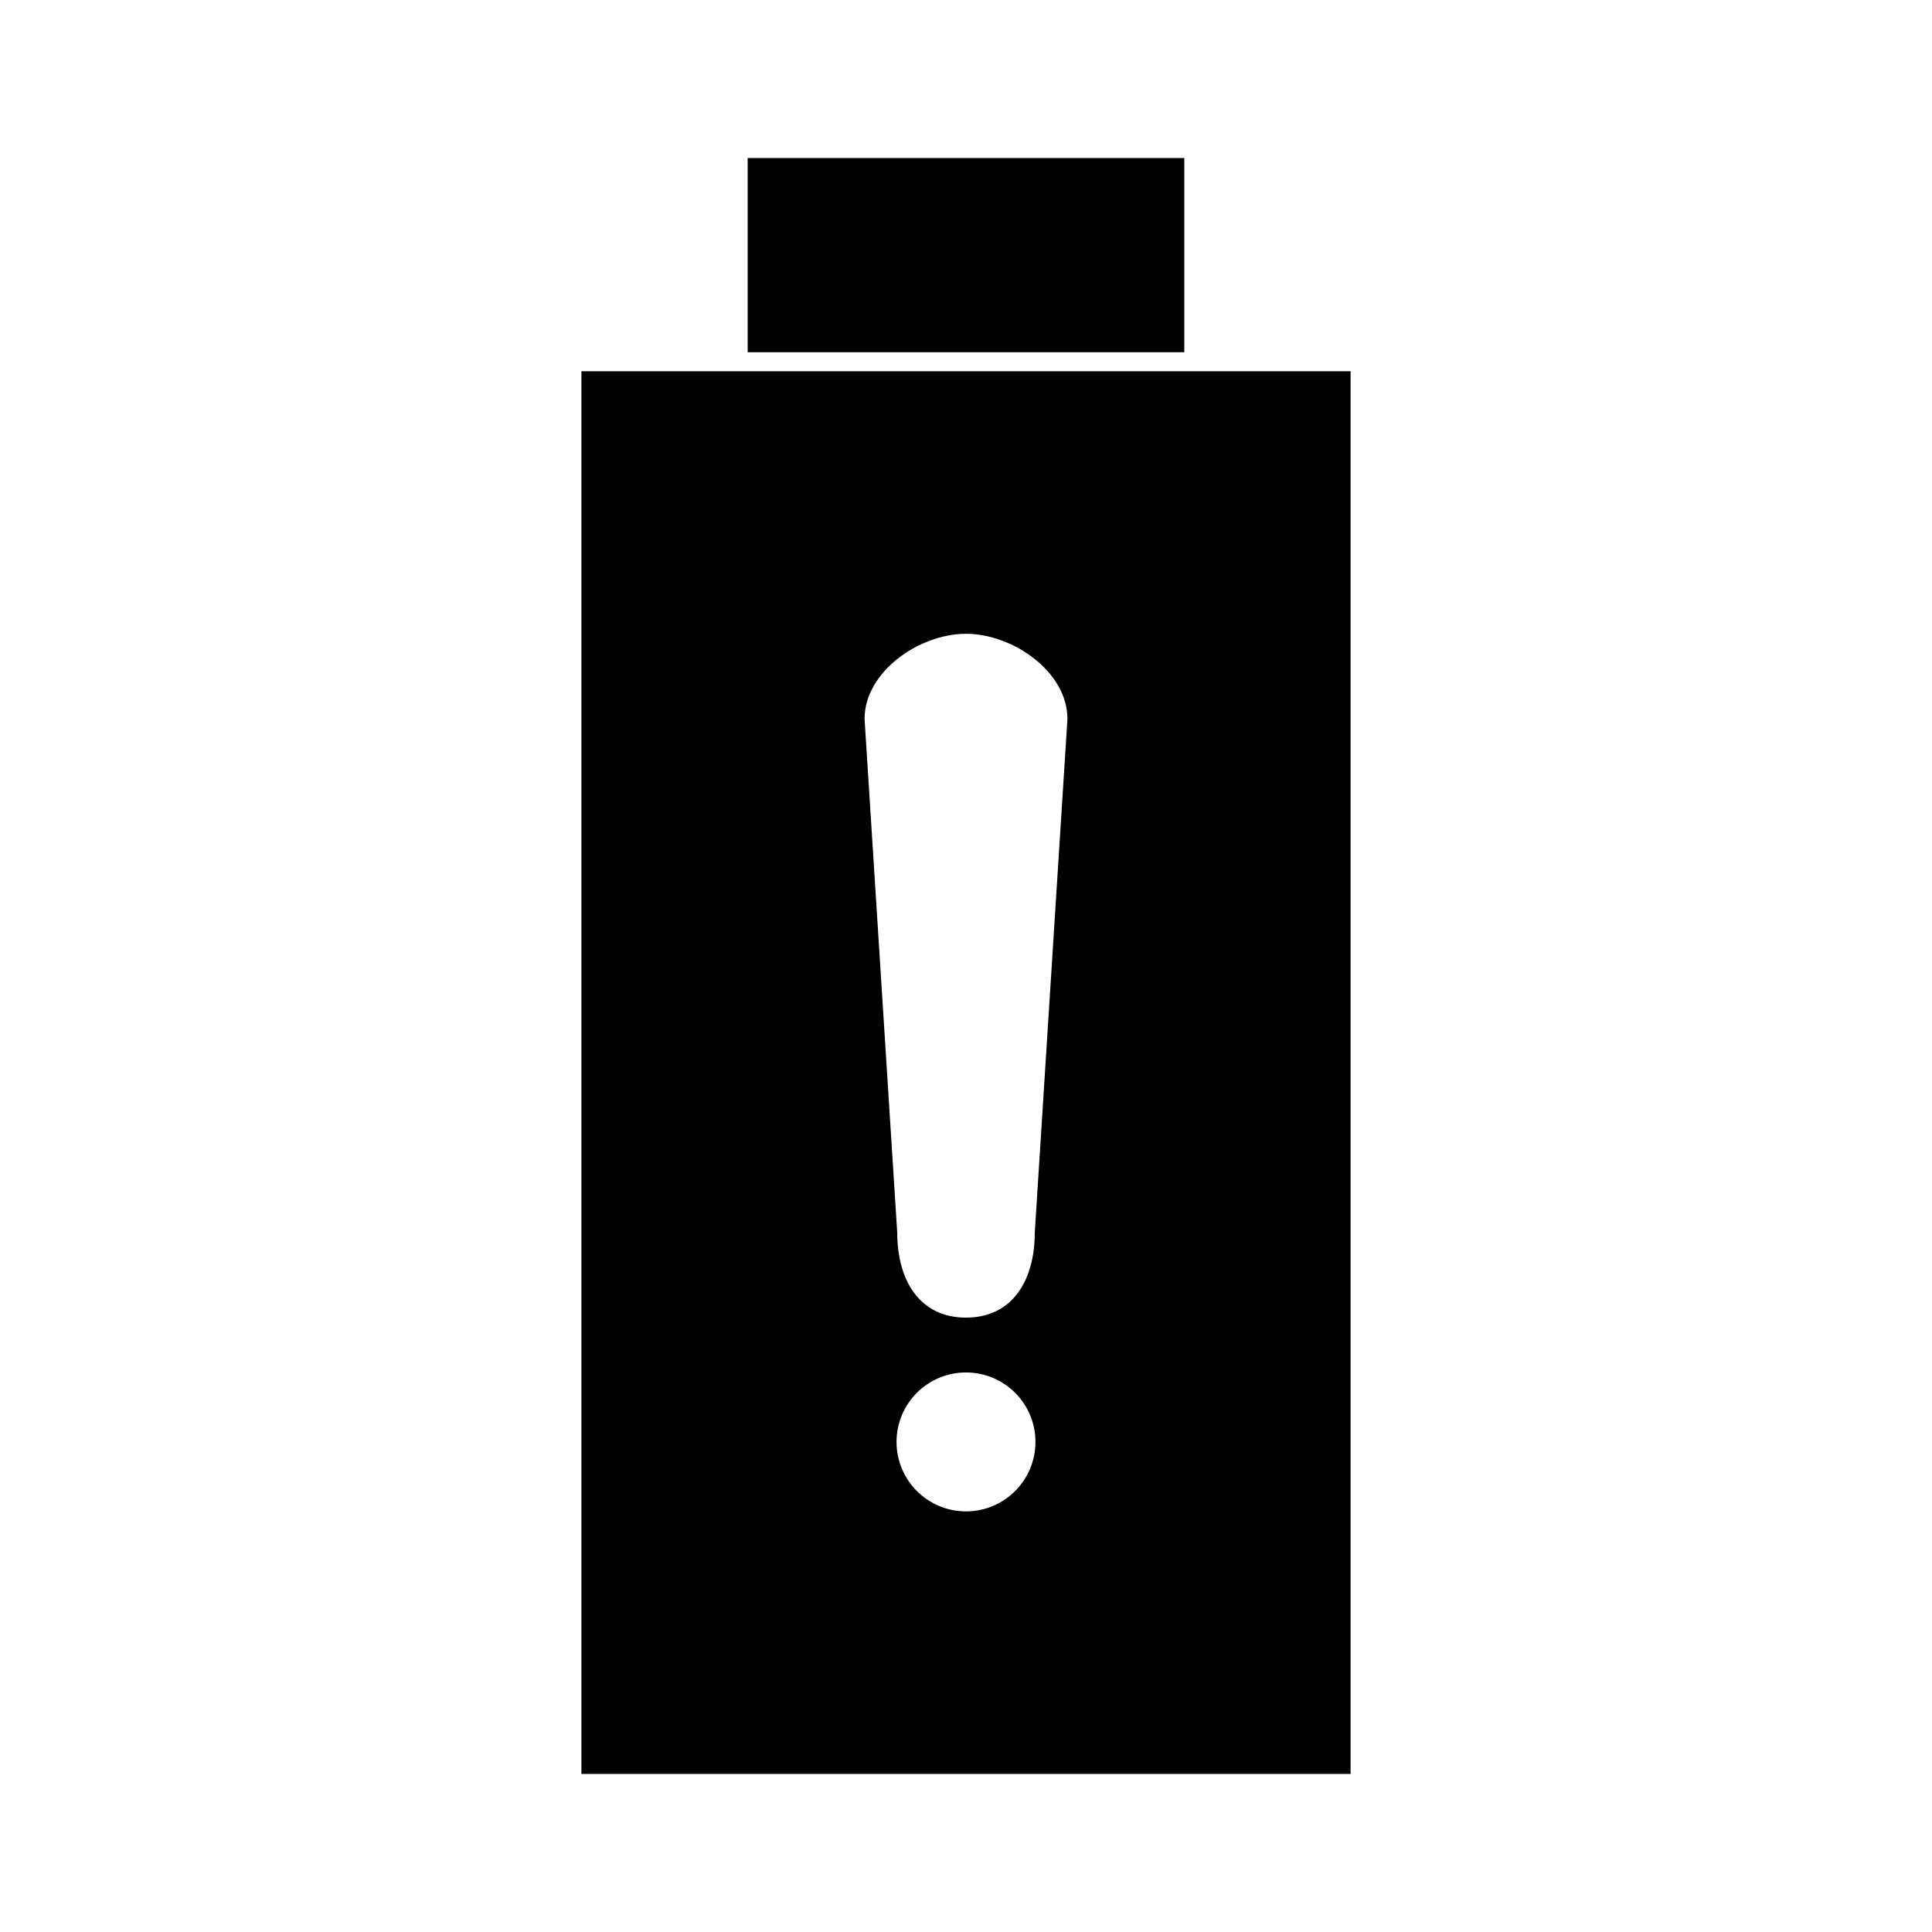 <?xml version="1.0" encoding="UTF-8"?>
<!-- Uploaded to: ICON Repo, www.iconrepo.com, Generator: ICON Repo Mixer Tools -->
<svg fill="#000000" width="800px" height="800px" version="1.1" viewBox="144 144 512 512" xmlns="http://www.w3.org/2000/svg">
 <g>
  <path d="m342.14 185.88h115.71v51.465h-115.71z"/>
  <path d="m298.08 242.38v371.73h203.84v-371.73zm101.92 302.15c-10.168 0-18.41-8.242-18.41-18.41 0-10.164 8.242-18.406 18.41-18.406s18.41 8.242 18.41 18.41c-0.004 10.164-8.246 18.406-18.41 18.406zm18.227-73.902c0 12.461-5.773 22.555-18.227 22.555-12.461 0-18.227-10.098-18.227-22.555l-8.656-136.11c0-12.461 14.43-22.555 26.883-22.555 12.461 0 26.883 10.102 26.883 22.555z"/>
 </g>
</svg>